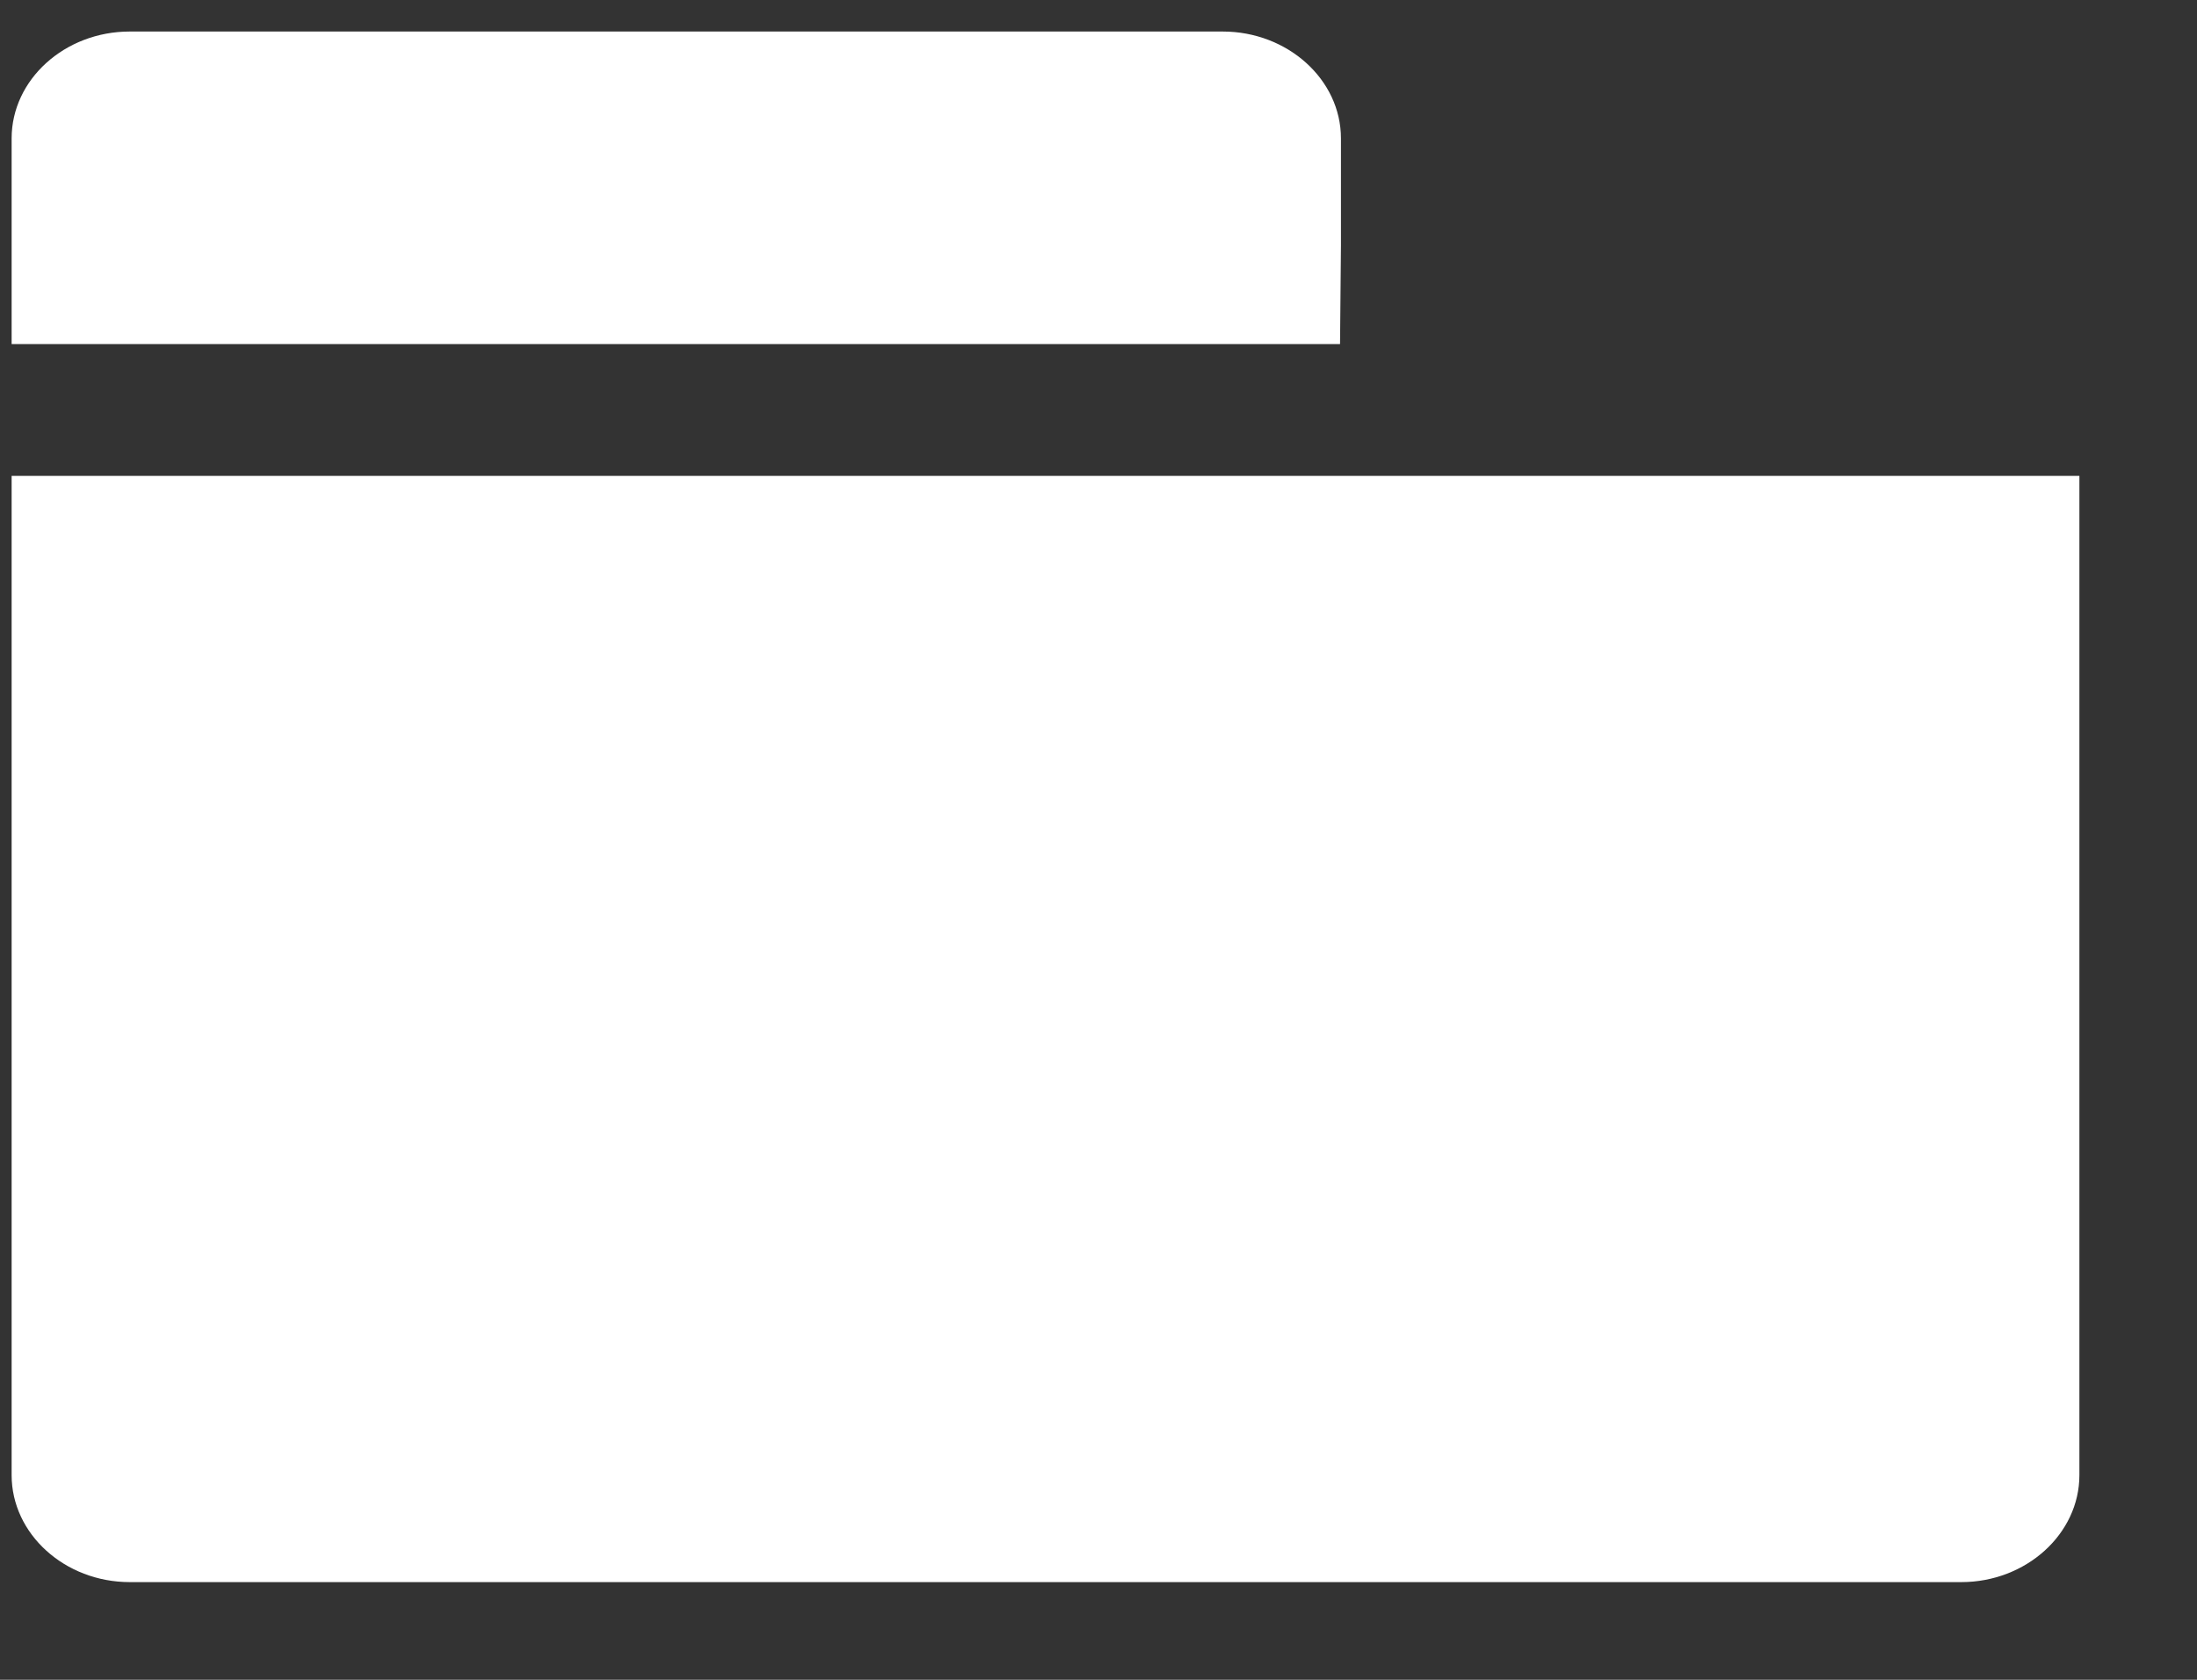 <svg width="17" height="13" viewBox="0 0 17 13" fill="none" xmlns="http://www.w3.org/2000/svg">
<rect x="0" y="0" width="17" height="13" fill="#333333" stroke="none"/>
<path d="M10.376 1.899V1.071C10.376 0.616 9.964 0.244 9.461 0.244H1.004C0.501 0.244 0.09 0.616 0.09 1.071V2.663H10.369" fill="white"/>
<path d="M0.09 3.683V11.416C0.09 11.871 0.501 12.244 1.004 12.244H15.176C15.678 12.244 16.09 11.871 16.09 11.416V3.683H0.09Z" fill="white"/>
</svg>
